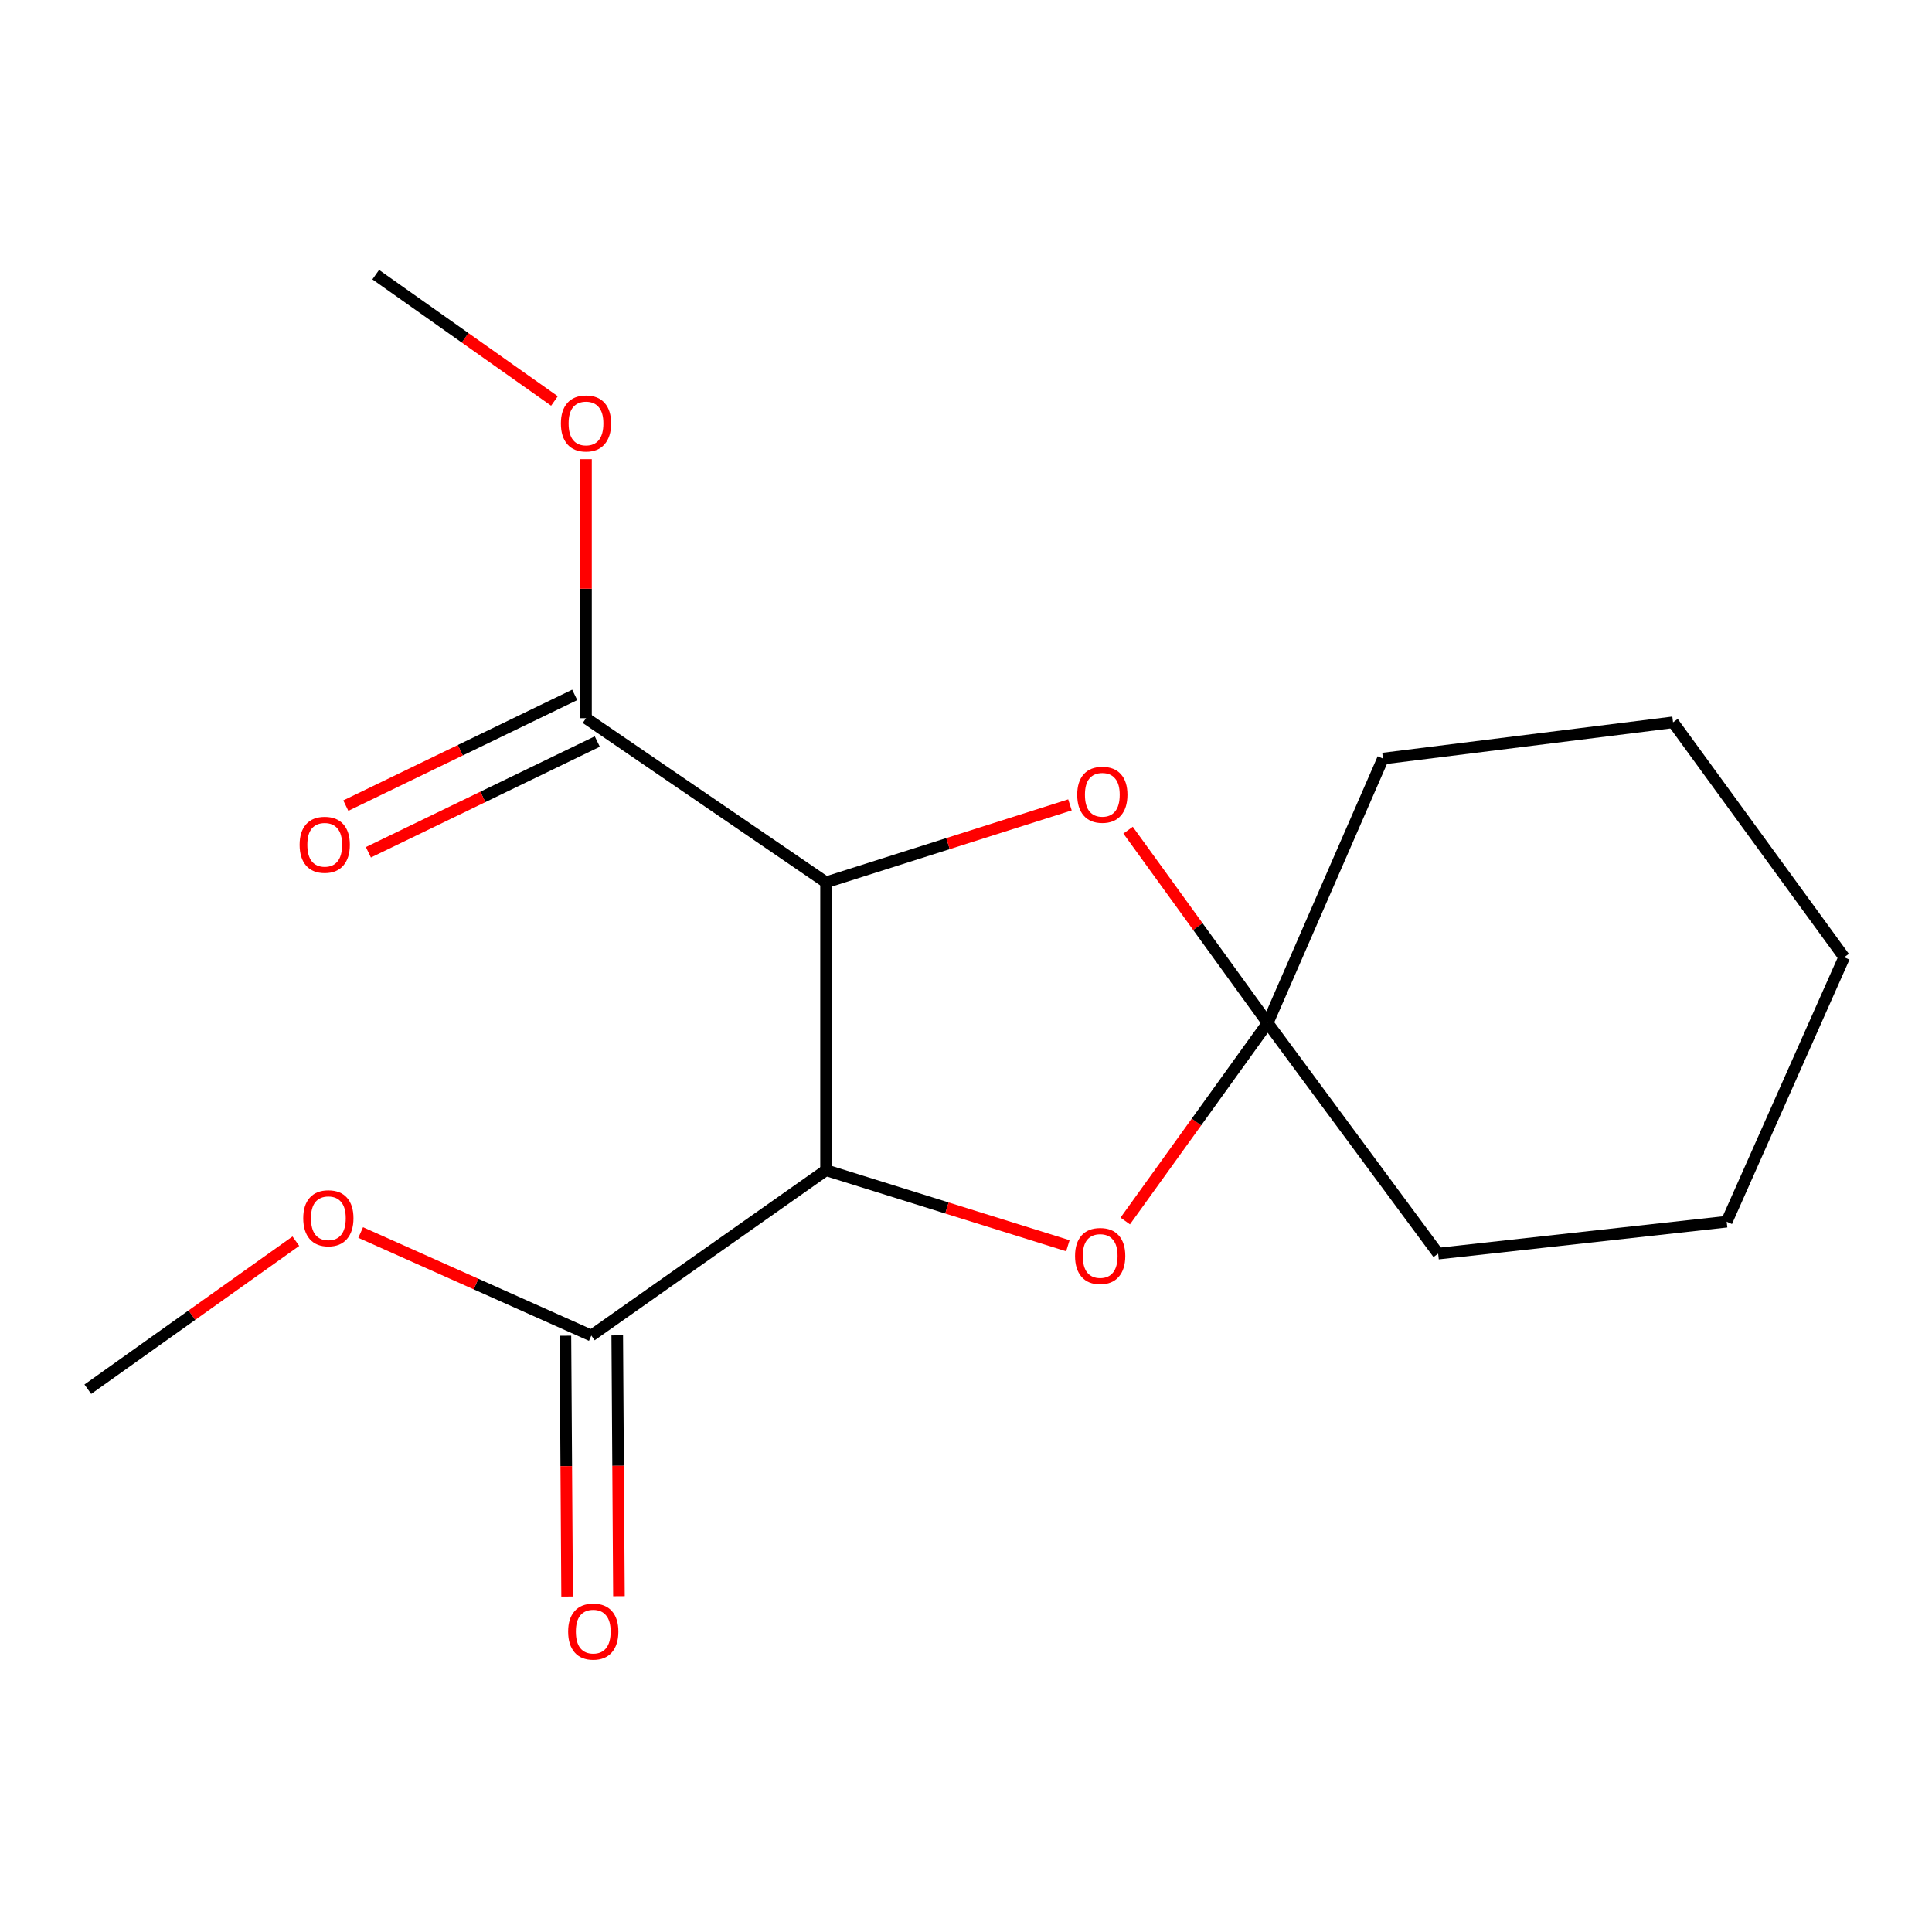 <?xml version='1.0' encoding='iso-8859-1'?>
<svg version='1.1' baseProfile='full'
              xmlns='http://www.w3.org/2000/svg'
                      xmlns:rdkit='http://www.rdkit.org/xml'
                      xmlns:xlink='http://www.w3.org/1999/xlink'
                  xml:space='preserve'
width='1000px' height='1000px' viewBox='0 0 1000 1000'>
<!-- END OF HEADER -->
<rect style='opacity:1.0;fill:#FFFFFF;stroke:none' width='1000' height='1000' x='0' y='0'> </rect>
<path class='bond-0' d='M 427.561,456.699 L 427.561,605.705' style='fill:none;fill-rule:evenodd;stroke:#000000;stroke-width:6px;stroke-linecap:butt;stroke-linejoin:miter;stroke-opacity:1' />
<path class='bond-2' d='M 427.561,456.699 L 490.686,436.651' style='fill:none;fill-rule:evenodd;stroke:#000000;stroke-width:6px;stroke-linecap:butt;stroke-linejoin:miter;stroke-opacity:1' />
<path class='bond-2' d='M 490.686,436.651 L 553.81,416.603' style='fill:none;fill-rule:evenodd;stroke:#FF0000;stroke-width:6px;stroke-linecap:butt;stroke-linejoin:miter;stroke-opacity:1' />
<path class='bond-4' d='M 427.561,456.699 L 303.313,371.74' style='fill:none;fill-rule:evenodd;stroke:#000000;stroke-width:6px;stroke-linecap:butt;stroke-linejoin:miter;stroke-opacity:1' />
<path class='bond-1' d='M 427.561,605.705 L 490.144,625.251' style='fill:none;fill-rule:evenodd;stroke:#000000;stroke-width:6px;stroke-linecap:butt;stroke-linejoin:miter;stroke-opacity:1' />
<path class='bond-1' d='M 490.144,625.251 L 552.727,644.797' style='fill:none;fill-rule:evenodd;stroke:#FF0000;stroke-width:6px;stroke-linecap:butt;stroke-linejoin:miter;stroke-opacity:1' />
<path class='bond-5' d='M 427.561,605.705 L 306.07,691.29' style='fill:none;fill-rule:evenodd;stroke:#000000;stroke-width:6px;stroke-linecap:butt;stroke-linejoin:miter;stroke-opacity:1' />
<path class='bond-17' d='M 582.416,631.986 L 619.281,580.748' style='fill:none;fill-rule:evenodd;stroke:#FF0000;stroke-width:6px;stroke-linecap:butt;stroke-linejoin:miter;stroke-opacity:1' />
<path class='bond-17' d='M 619.281,580.748 L 656.146,529.51' style='fill:none;fill-rule:evenodd;stroke:#000000;stroke-width:6px;stroke-linecap:butt;stroke-linejoin:miter;stroke-opacity:1' />
<path class='bond-3' d='M 583.887,429.692 L 620.016,479.601' style='fill:none;fill-rule:evenodd;stroke:#FF0000;stroke-width:6px;stroke-linecap:butt;stroke-linejoin:miter;stroke-opacity:1' />
<path class='bond-3' d='M 620.016,479.601 L 656.146,529.51' style='fill:none;fill-rule:evenodd;stroke:#000000;stroke-width:6px;stroke-linecap:butt;stroke-linejoin:miter;stroke-opacity:1' />
<path class='bond-10' d='M 656.146,529.51 L 744.384,648.87' style='fill:none;fill-rule:evenodd;stroke:#000000;stroke-width:6px;stroke-linecap:butt;stroke-linejoin:miter;stroke-opacity:1' />
<path class='bond-11' d='M 656.146,529.51 L 715.826,392.637' style='fill:none;fill-rule:evenodd;stroke:#000000;stroke-width:6px;stroke-linecap:butt;stroke-linejoin:miter;stroke-opacity:1' />
<path class='bond-6' d='M 297.47,359.665 L 238.231,388.328' style='fill:none;fill-rule:evenodd;stroke:#000000;stroke-width:6px;stroke-linecap:butt;stroke-linejoin:miter;stroke-opacity:1' />
<path class='bond-6' d='M 238.231,388.328 L 178.992,416.991' style='fill:none;fill-rule:evenodd;stroke:#FF0000;stroke-width:6px;stroke-linecap:butt;stroke-linejoin:miter;stroke-opacity:1' />
<path class='bond-6' d='M 309.155,383.815 L 249.916,412.478' style='fill:none;fill-rule:evenodd;stroke:#000000;stroke-width:6px;stroke-linecap:butt;stroke-linejoin:miter;stroke-opacity:1' />
<path class='bond-6' d='M 249.916,412.478 L 190.677,441.141' style='fill:none;fill-rule:evenodd;stroke:#FF0000;stroke-width:6px;stroke-linecap:butt;stroke-linejoin:miter;stroke-opacity:1' />
<path class='bond-9' d='M 303.313,371.74 L 303.313,304.706' style='fill:none;fill-rule:evenodd;stroke:#000000;stroke-width:6px;stroke-linecap:butt;stroke-linejoin:miter;stroke-opacity:1' />
<path class='bond-9' d='M 303.313,304.706 L 303.313,237.673' style='fill:none;fill-rule:evenodd;stroke:#FF0000;stroke-width:6px;stroke-linecap:butt;stroke-linejoin:miter;stroke-opacity:1' />
<path class='bond-7' d='M 292.656,691.378 L 293.096,758.871' style='fill:none;fill-rule:evenodd;stroke:#000000;stroke-width:6px;stroke-linecap:butt;stroke-linejoin:miter;stroke-opacity:1' />
<path class='bond-7' d='M 293.096,758.871 L 293.536,826.364' style='fill:none;fill-rule:evenodd;stroke:#FF0000;stroke-width:6px;stroke-linecap:butt;stroke-linejoin:miter;stroke-opacity:1' />
<path class='bond-7' d='M 319.484,691.203 L 319.924,758.696' style='fill:none;fill-rule:evenodd;stroke:#000000;stroke-width:6px;stroke-linecap:butt;stroke-linejoin:miter;stroke-opacity:1' />
<path class='bond-7' d='M 319.924,758.696 L 320.365,826.189' style='fill:none;fill-rule:evenodd;stroke:#FF0000;stroke-width:6px;stroke-linecap:butt;stroke-linejoin:miter;stroke-opacity:1' />
<path class='bond-8' d='M 306.07,691.29 L 246.377,664.62' style='fill:none;fill-rule:evenodd;stroke:#000000;stroke-width:6px;stroke-linecap:butt;stroke-linejoin:miter;stroke-opacity:1' />
<path class='bond-8' d='M 246.377,664.62 L 186.684,637.951' style='fill:none;fill-rule:evenodd;stroke:#FF0000;stroke-width:6px;stroke-linecap:butt;stroke-linejoin:miter;stroke-opacity:1' />
<path class='bond-13' d='M 153.137,642.444 L 99.296,680.751' style='fill:none;fill-rule:evenodd;stroke:#FF0000;stroke-width:6px;stroke-linecap:butt;stroke-linejoin:miter;stroke-opacity:1' />
<path class='bond-13' d='M 99.296,680.751 L 45.455,719.058' style='fill:none;fill-rule:evenodd;stroke:#000000;stroke-width:6px;stroke-linecap:butt;stroke-linejoin:miter;stroke-opacity:1' />
<path class='bond-12' d='M 286.98,207.551 L 240.728,174.854' style='fill:none;fill-rule:evenodd;stroke:#FF0000;stroke-width:6px;stroke-linecap:butt;stroke-linejoin:miter;stroke-opacity:1' />
<path class='bond-12' d='M 240.728,174.854 L 194.476,142.157' style='fill:none;fill-rule:evenodd;stroke:#000000;stroke-width:6px;stroke-linecap:butt;stroke-linejoin:miter;stroke-opacity:1' />
<path class='bond-15' d='M 744.384,648.87 L 893.733,632.355' style='fill:none;fill-rule:evenodd;stroke:#000000;stroke-width:6px;stroke-linecap:butt;stroke-linejoin:miter;stroke-opacity:1' />
<path class='bond-14' d='M 715.826,392.637 L 865.965,373.871' style='fill:none;fill-rule:evenodd;stroke:#000000;stroke-width:6px;stroke-linecap:butt;stroke-linejoin:miter;stroke-opacity:1' />
<path class='bond-16' d='M 865.965,373.871 L 954.545,495.482' style='fill:none;fill-rule:evenodd;stroke:#000000;stroke-width:6px;stroke-linecap:butt;stroke-linejoin:miter;stroke-opacity:1' />
<path class='bond-18' d='M 893.733,632.355 L 954.545,495.482' style='fill:none;fill-rule:evenodd;stroke:#000000;stroke-width:6px;stroke-linecap:butt;stroke-linejoin:miter;stroke-opacity:1' />
<path  class='atom-2' d='M 556.443 650.098
Q 556.443 643.298, 559.803 639.498
Q 563.163 635.698, 569.443 635.698
Q 575.723 635.698, 579.083 639.498
Q 582.443 643.298, 582.443 650.098
Q 582.443 656.978, 579.043 660.898
Q 575.643 664.778, 569.443 664.778
Q 563.203 664.778, 559.803 660.898
Q 556.443 657.018, 556.443 650.098
M 569.443 661.578
Q 573.763 661.578, 576.083 658.698
Q 578.443 655.778, 578.443 650.098
Q 578.443 644.538, 576.083 641.738
Q 573.763 638.898, 569.443 638.898
Q 565.123 638.898, 562.763 641.698
Q 560.443 644.498, 560.443 650.098
Q 560.443 655.818, 562.763 658.698
Q 565.123 661.578, 569.443 661.578
' fill='#FF0000'/>
<path  class='atom-3' d='M 557.561 411.363
Q 557.561 404.563, 560.921 400.763
Q 564.281 396.963, 570.561 396.963
Q 576.841 396.963, 580.201 400.763
Q 583.561 404.563, 583.561 411.363
Q 583.561 418.243, 580.161 422.163
Q 576.761 426.043, 570.561 426.043
Q 564.321 426.043, 560.921 422.163
Q 557.561 418.283, 557.561 411.363
M 570.561 422.843
Q 574.881 422.843, 577.201 419.963
Q 579.561 417.043, 579.561 411.363
Q 579.561 405.803, 577.201 403.003
Q 574.881 400.163, 570.561 400.163
Q 566.241 400.163, 563.881 402.963
Q 561.561 405.763, 561.561 411.363
Q 561.561 417.083, 563.881 419.963
Q 566.241 422.843, 570.561 422.843
' fill='#FF0000'/>
<path  class='atom-7' d='M 155.079 437.253
Q 155.079 430.453, 158.439 426.653
Q 161.799 422.853, 168.079 422.853
Q 174.359 422.853, 177.719 426.653
Q 181.079 430.453, 181.079 437.253
Q 181.079 444.133, 177.679 448.053
Q 174.279 451.933, 168.079 451.933
Q 161.839 451.933, 158.439 448.053
Q 155.079 444.173, 155.079 437.253
M 168.079 448.733
Q 172.399 448.733, 174.719 445.853
Q 177.079 442.933, 177.079 437.253
Q 177.079 431.693, 174.719 428.893
Q 172.399 426.053, 168.079 426.053
Q 163.759 426.053, 161.399 428.853
Q 159.079 431.653, 159.079 437.253
Q 159.079 442.973, 161.399 445.853
Q 163.759 448.733, 168.079 448.733
' fill='#FF0000'/>
<path  class='atom-8' d='M 294.069 844.505
Q 294.069 837.705, 297.429 833.905
Q 300.789 830.105, 307.069 830.105
Q 313.349 830.105, 316.709 833.905
Q 320.069 837.705, 320.069 844.505
Q 320.069 851.385, 316.669 855.305
Q 313.269 859.185, 307.069 859.185
Q 300.829 859.185, 297.429 855.305
Q 294.069 851.425, 294.069 844.505
M 307.069 855.985
Q 311.389 855.985, 313.709 853.105
Q 316.069 850.185, 316.069 844.505
Q 316.069 838.945, 313.709 836.145
Q 311.389 833.305, 307.069 833.305
Q 302.749 833.305, 300.389 836.105
Q 298.069 838.905, 298.069 844.505
Q 298.069 850.225, 300.389 853.105
Q 302.749 855.985, 307.069 855.985
' fill='#FF0000'/>
<path  class='atom-9' d='M 156.957 630.557
Q 156.957 623.757, 160.317 619.957
Q 163.677 616.157, 169.957 616.157
Q 176.237 616.157, 179.597 619.957
Q 182.957 623.757, 182.957 630.557
Q 182.957 637.437, 179.557 641.357
Q 176.157 645.237, 169.957 645.237
Q 163.717 645.237, 160.317 641.357
Q 156.957 637.477, 156.957 630.557
M 169.957 642.037
Q 174.277 642.037, 176.597 639.157
Q 178.957 636.237, 178.957 630.557
Q 178.957 624.997, 176.597 622.197
Q 174.277 619.357, 169.957 619.357
Q 165.637 619.357, 163.277 622.157
Q 160.957 624.957, 160.957 630.557
Q 160.957 636.277, 163.277 639.157
Q 165.637 642.037, 169.957 642.037
' fill='#FF0000'/>
<path  class='atom-10' d='M 290.313 219.177
Q 290.313 212.377, 293.673 208.577
Q 297.033 204.777, 303.313 204.777
Q 309.593 204.777, 312.953 208.577
Q 316.313 212.377, 316.313 219.177
Q 316.313 226.057, 312.913 229.977
Q 309.513 233.857, 303.313 233.857
Q 297.073 233.857, 293.673 229.977
Q 290.313 226.097, 290.313 219.177
M 303.313 230.657
Q 307.633 230.657, 309.953 227.777
Q 312.313 224.857, 312.313 219.177
Q 312.313 213.617, 309.953 210.817
Q 307.633 207.977, 303.313 207.977
Q 298.993 207.977, 296.633 210.777
Q 294.313 213.577, 294.313 219.177
Q 294.313 224.897, 296.633 227.777
Q 298.993 230.657, 303.313 230.657
' fill='#FF0000'/>
</svg>
